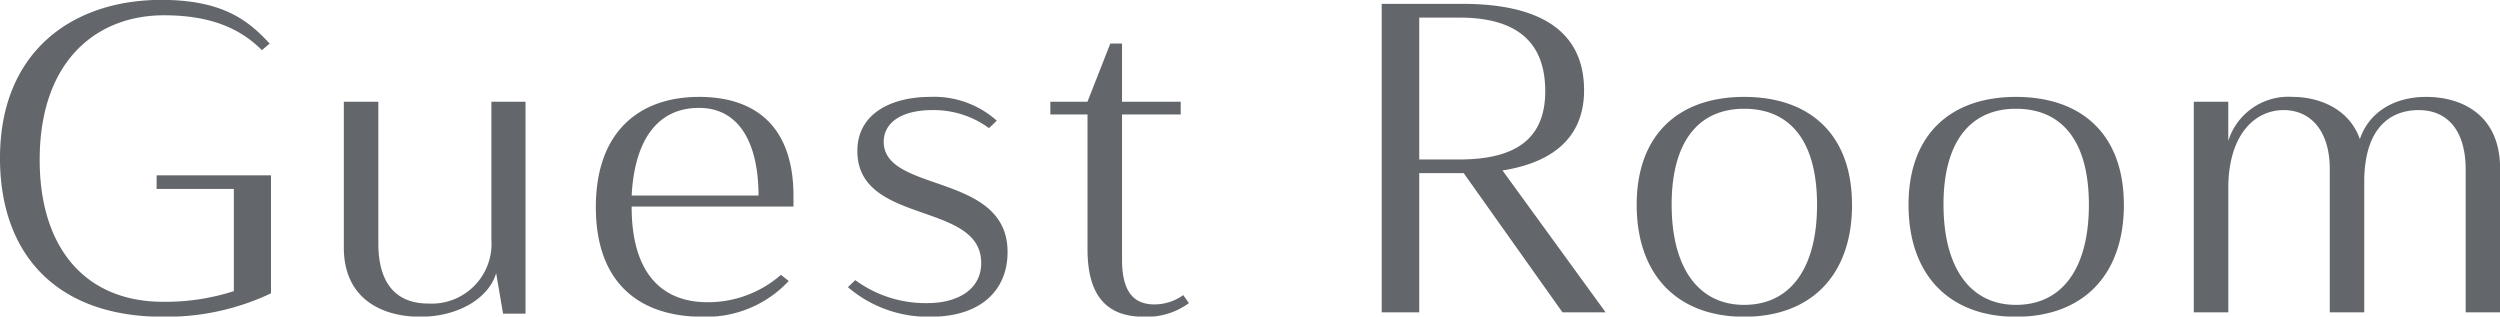 <svg xmlns="http://www.w3.org/2000/svg" width="227.312" height="28.78"><path data-name="Guest Room" d="M145.511 3304.11a22.171 22.171 0 0 0 9.848-2.13v-10.73h-10.4v1.24h7.023v9.29a20.24 20.24 0 0 1-6.434.97c-7.063 0-11.221-4.89-11.221-12.9 0-9.02 5.178-13.15 11.3-13.15 4.394 0 7.023 1.29 8.906 3.17l.706-.6c-1.8-1.92-4.041-3.97-9.847-3.97-8.043 0-14.674 4.65-14.674 14.39.002 8.81 5.22 14.42 14.793 14.42Zm29.888-19.55v12.54a5.44 5.44 0 0 1-5.728 5.81c-3.178 0-4.551-2.13-4.551-5.45v-12.9h-3.139v13.26c0 4.65 3.453 6.29 6.945 6.29 3.57 0 6.277-1.77 6.905-3.97l.628 3.69h2.04v-19.27h-3.1Zm18.874-.44c-5.375 0-9.377 3.12-9.377 10.01 0 7.21 4.276 9.98 9.691 9.98a10.255 10.255 0 0 0 7.846-3.25l-.706-.56a10.092 10.092 0 0 1-6.67 2.49c-4.237 0-6.905-2.73-6.905-8.66v-.04h14.713v-.96c0-6.17-3.296-9.01-8.592-9.01Zm0 1c3.805 0 5.414 3.44 5.414 7.97h-11.535c.275-5.17 2.433-7.97 6.121-7.97Zm20.993-1c-3.256 0-6.591 1.36-6.591 4.92 0 6.77 11.26 4.53 11.26 10.18 0 2.4-2.119 3.65-4.9 3.65a10.784 10.784 0 0 1-6.552-2.09l-.667.64a11.187 11.187 0 0 0 7.533 2.69c4.551 0 6.983-2.41 6.983-5.89 0-7.25-11.26-5.33-11.26-10.02 0-1.68 1.53-2.88 4.434-2.88a8.5 8.5 0 0 1 5.139 1.64l.706-.68a8.566 8.566 0 0 0-6.085-2.16Zm17.469-4.85h-1.06l-2.079 5.29h-3.374v1.16h3.378v12.22c0 4.44 1.883 6.17 5.14 6.17a6.458 6.458 0 0 0 4.08-1.24l-.51-.73a4.542 4.542 0 0 1-2.59.85c-1.726 0-2.981-.89-2.981-4.09v-13.18h5.335v-1.16h-5.335v-5.29Zm23.615 24.44h3.414v-12.66h4.041l8.984 12.66h3.924l-9.377-12.9c4.786-.76 7.415-3.17 7.415-7.29 0-5.41-4.041-7.86-11.064-7.86h-7.337v28.05Zm7.062-26.8c5.375 0 7.808 2.36 7.808 6.69 0 4.16-2.472 6.21-7.808 6.21h-3.648v-12.9h3.648Zm35.7 17.02c0-6.41-3.845-9.81-9.808-9.81-5.925 0-9.769 3.4-9.769 9.81s3.727 10.18 9.769 10.18c6.084 0 9.811-3.77 9.811-10.18Zm-16.4 0c0-5.73 2.433-8.73 6.592-8.73 4.237 0 6.63 3 6.63 8.73s-2.393 9.1-6.63 9.1c-4.156 0-6.589-3.37-6.589-9.1Zm41.118 0c0-6.41-3.845-9.81-9.808-9.81-5.924 0-9.769 3.4-9.769 9.81s3.727 10.18 9.769 10.18c6.084 0 9.811-3.77 9.811-10.18Zm-16.4 0c0-5.73 2.432-8.73 6.591-8.73 4.237 0 6.63 3 6.63 8.73s-2.393 9.1-6.63 9.1c-4.155 0-6.587-3.37-6.587-9.1Zm50.612 9.78v-13.06c0-4.97-3.57-6.53-6.709-6.53-3.178 0-5.3 1.6-6.042 3.84-.981-2.8-3.766-3.84-6.12-3.84a5.724 5.724 0 0 0-5.846 4v-3.56h-3.135v19.15h3.139v-11.62c.117-4.69 2.511-6.77 5.022-6.77 2.55 0 4.2 2 4.2 5.33v13.06h3.138v-12.18c.118-4.85 2.59-6.21 4.944-6.21 2.511 0 4.276 1.72 4.276 5.41v12.98h3.139Z" transform="translate(-130.719 -3275.31)" style="fill:#63666a;fill-rule:evenodd"/></svg>